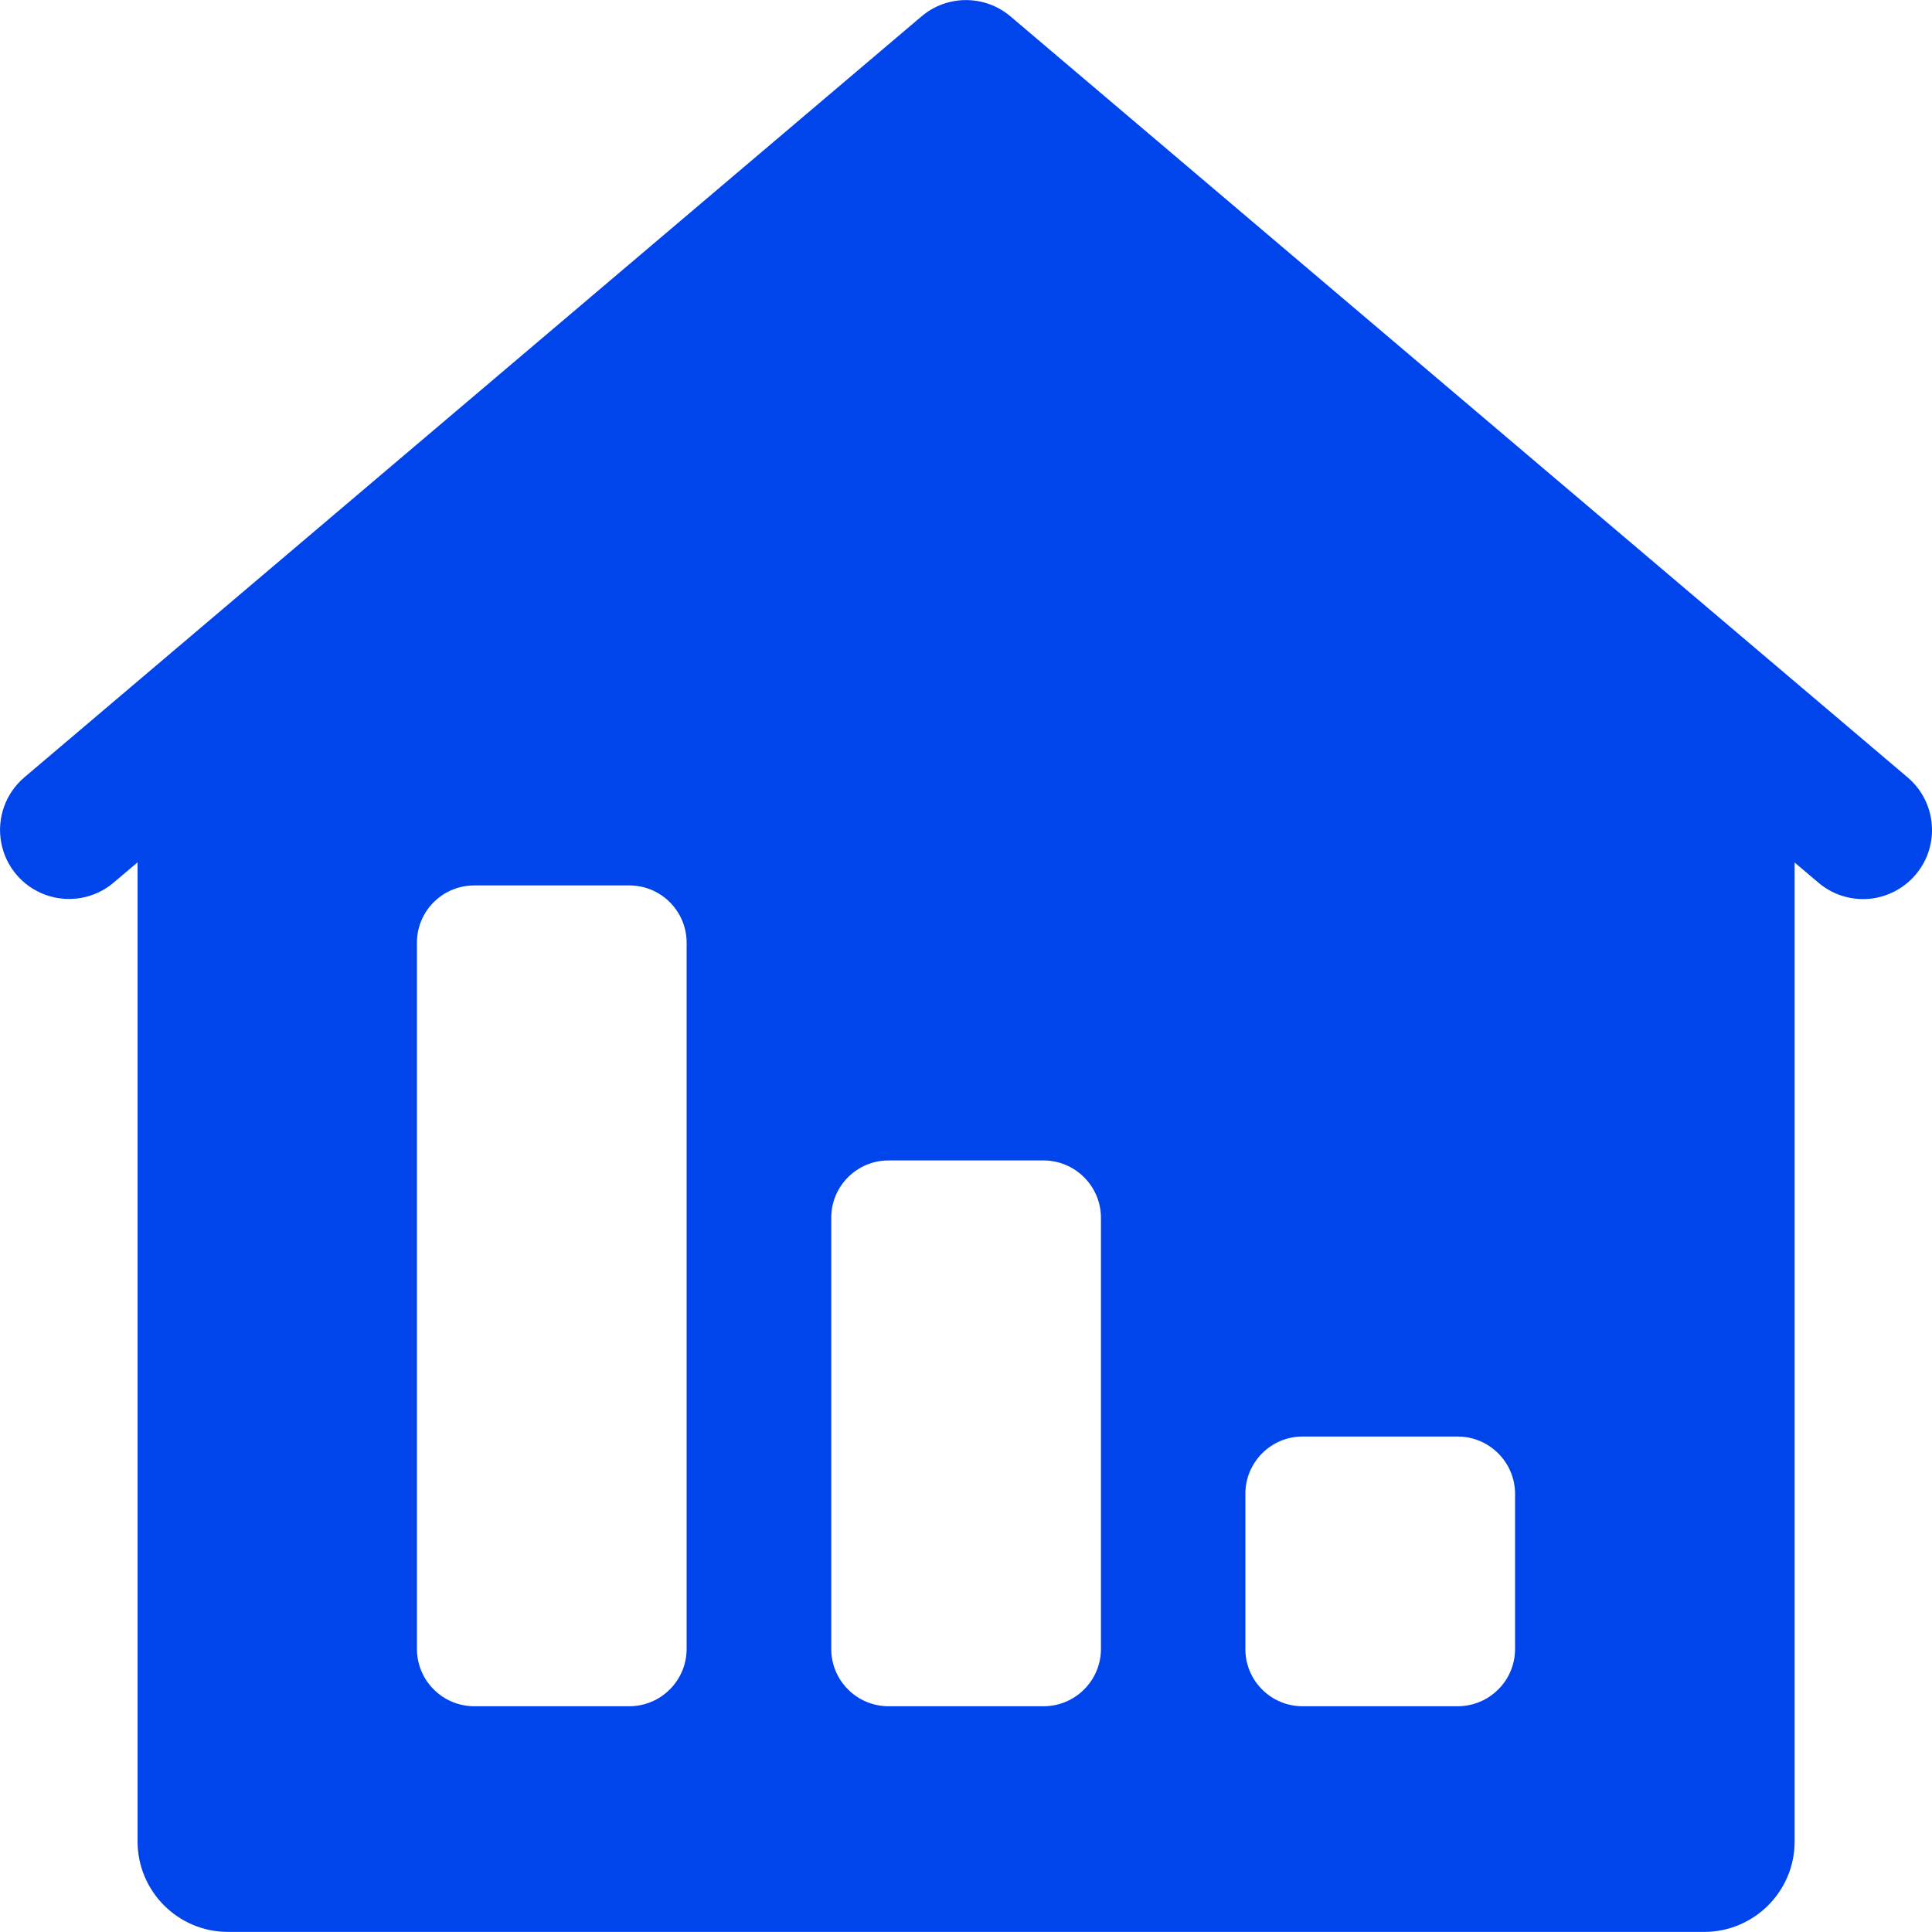 <?xml version="1.0" encoding="UTF-8"?>
<svg width="20px" height="20px" viewBox="0 0 20 20" version="1.1" xmlns="http://www.w3.org/2000/svg" xmlns:xlink="http://www.w3.org/1999/xlink">
    <title>tight inventory control-icon</title>
    <g id="页面-1" stroke="none" stroke-width="1" fill="none" fill-rule="evenodd">
        <g id="WinsBS-Global-Fulfillment-Network-6.28" transform="translate(-1021, -6663)" fill="#0044EB" fill-rule="nonzero">
            <g id="编组-12" transform="translate(0, 6130)">
                <g id="编组-65" transform="translate(52, 261)">
                    <g id="6" transform="translate(959, 262)">
                        <g id="tight-inventory-control-icon" transform="translate(10, 10)">
                            <path d="M19.747,8.047 L10.462,0.171 C10.195,-0.056 9.804,-0.056 9.538,0.171 L0.252,8.047 C0.058,8.212 -0.034,8.468 0.012,8.719 C0.057,8.97 0.233,9.178 0.473,9.264 C0.714,9.35 0.982,9.302 1.176,9.137 L1.424,8.927 L1.424,19.064 C1.425,19.58 1.844,19.999 2.36,19.999 L17.643,19.999 C18.158,19.998 18.576,19.581 18.578,19.066 L18.578,8.929 L18.824,9.137 C18.968,9.26 19.155,9.32 19.344,9.305 C19.533,9.289 19.708,9.199 19.831,9.054 C20.086,8.753 20.048,8.302 19.747,8.047 L19.747,8.047 Z M7.108,17.071 C7.107,17.397 6.842,17.662 6.516,17.663 L4.909,17.663 C4.582,17.662 4.317,17.398 4.316,17.071 L4.316,9.757 C4.317,9.43 4.582,9.166 4.909,9.166 L6.516,9.166 C6.842,9.166 7.107,9.431 7.108,9.757 L7.108,17.071 L7.108,17.071 Z M11.397,17.071 C11.396,17.397 11.131,17.662 10.805,17.663 L9.197,17.663 C8.87,17.662 8.606,17.398 8.605,17.071 L8.605,12.606 C8.605,12.279 8.87,12.013 9.197,12.013 L10.804,12.013 C11.131,12.014 11.396,12.279 11.397,12.606 L11.397,17.071 L11.397,17.071 Z M15.684,17.071 C15.683,17.398 15.418,17.662 15.091,17.663 L13.484,17.663 C13.157,17.663 12.892,17.398 12.892,17.071 L12.892,15.464 C12.892,15.137 13.157,14.871 13.484,14.871 L15.091,14.871 C15.418,14.872 15.683,15.137 15.684,15.464 L15.684,17.071 L15.684,17.071 Z" id="形状"></path>
                        </g>
                    </g>
                </g>
            </g>
        </g>
    </g>
</svg>